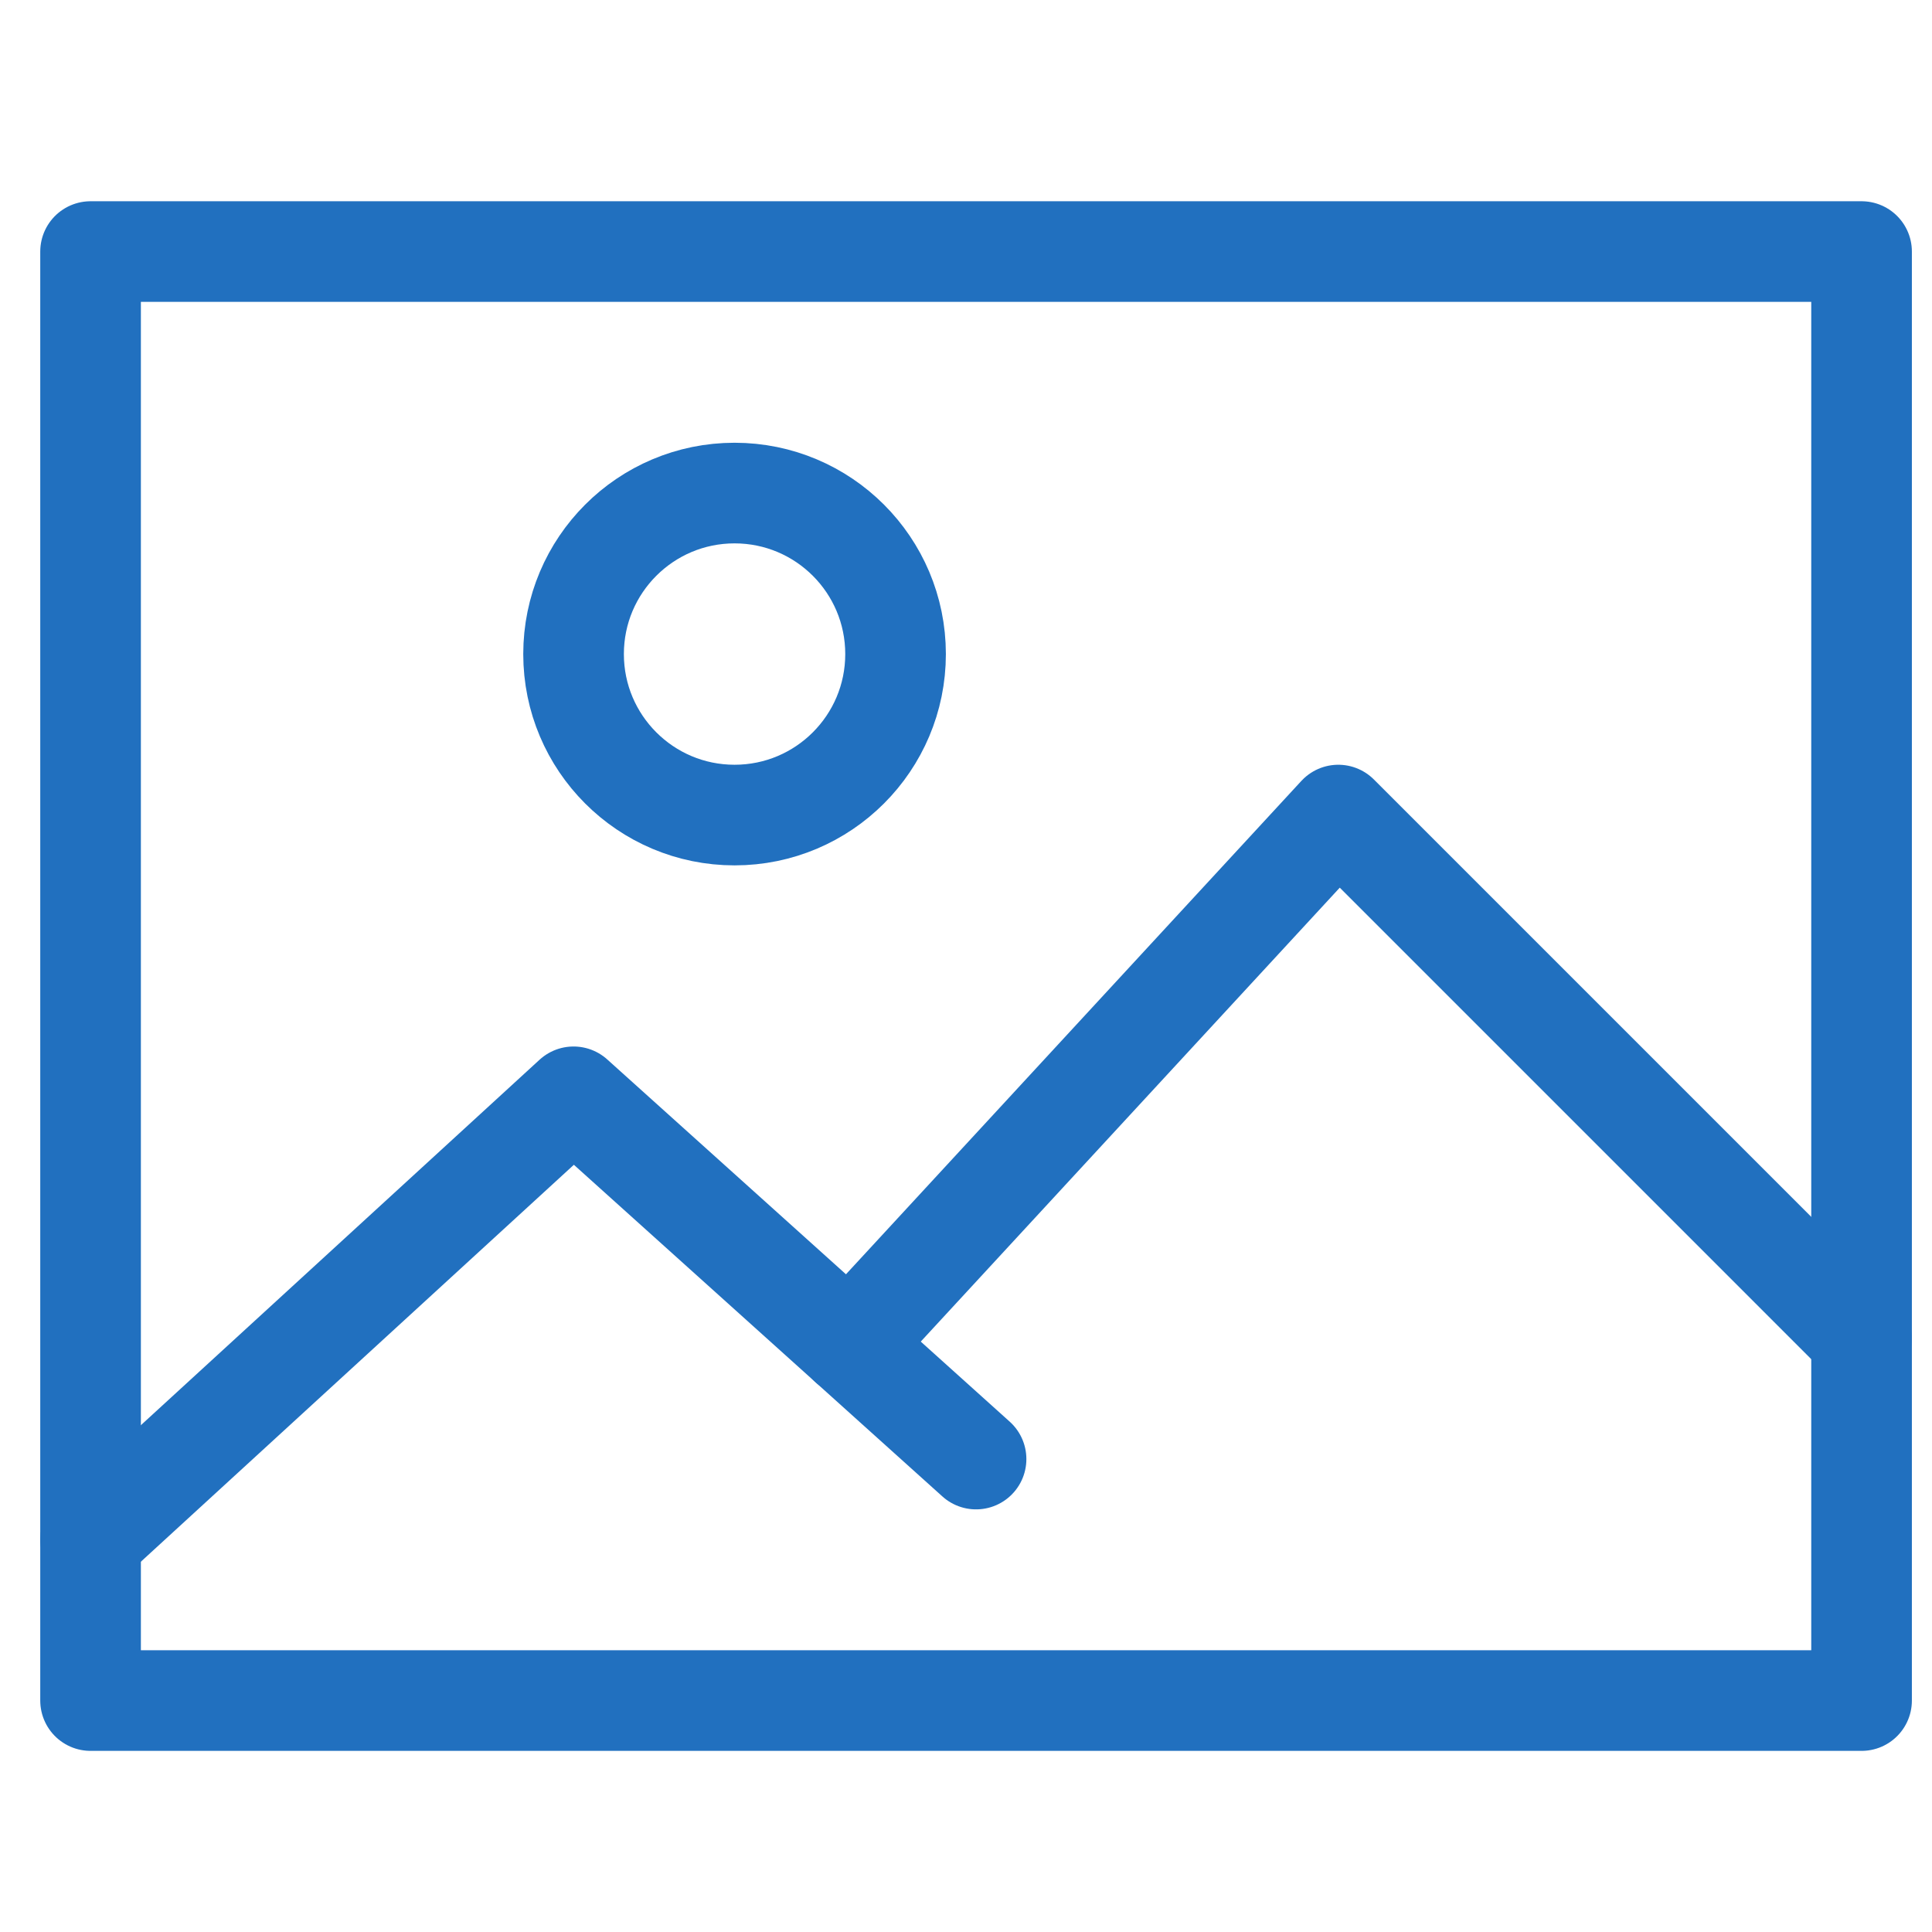 <svg xmlns="http://www.w3.org/2000/svg" height="48" width="48" viewBox="0 0 48 48"><title>image</title><g stroke-linecap="round" transform="translate(0.25 0.25)" fill="#2170BF" stroke-linejoin="round" class="nc-icon-wrapper"><circle data-color="color-2" cx="18" cy="16" r="4" fill="none" stroke="#2170BF" stroke-width="2.5"></circle><polyline data-cap="butt" data-color="color-2" points="20.849 33.164 33 20 46 33" fill="none" stroke="#2170BF" stroke-width="2.5"></polyline><polyline data-cap="butt" data-color="color-2" points="2 38 14 27 24 36" fill="none" stroke="#2170BF" stroke-width="2.5"></polyline><rect x="2" y="6" width="44" height="36" fill="none" stroke="#2170BF" stroke-width="2.5"></rect></g></svg>